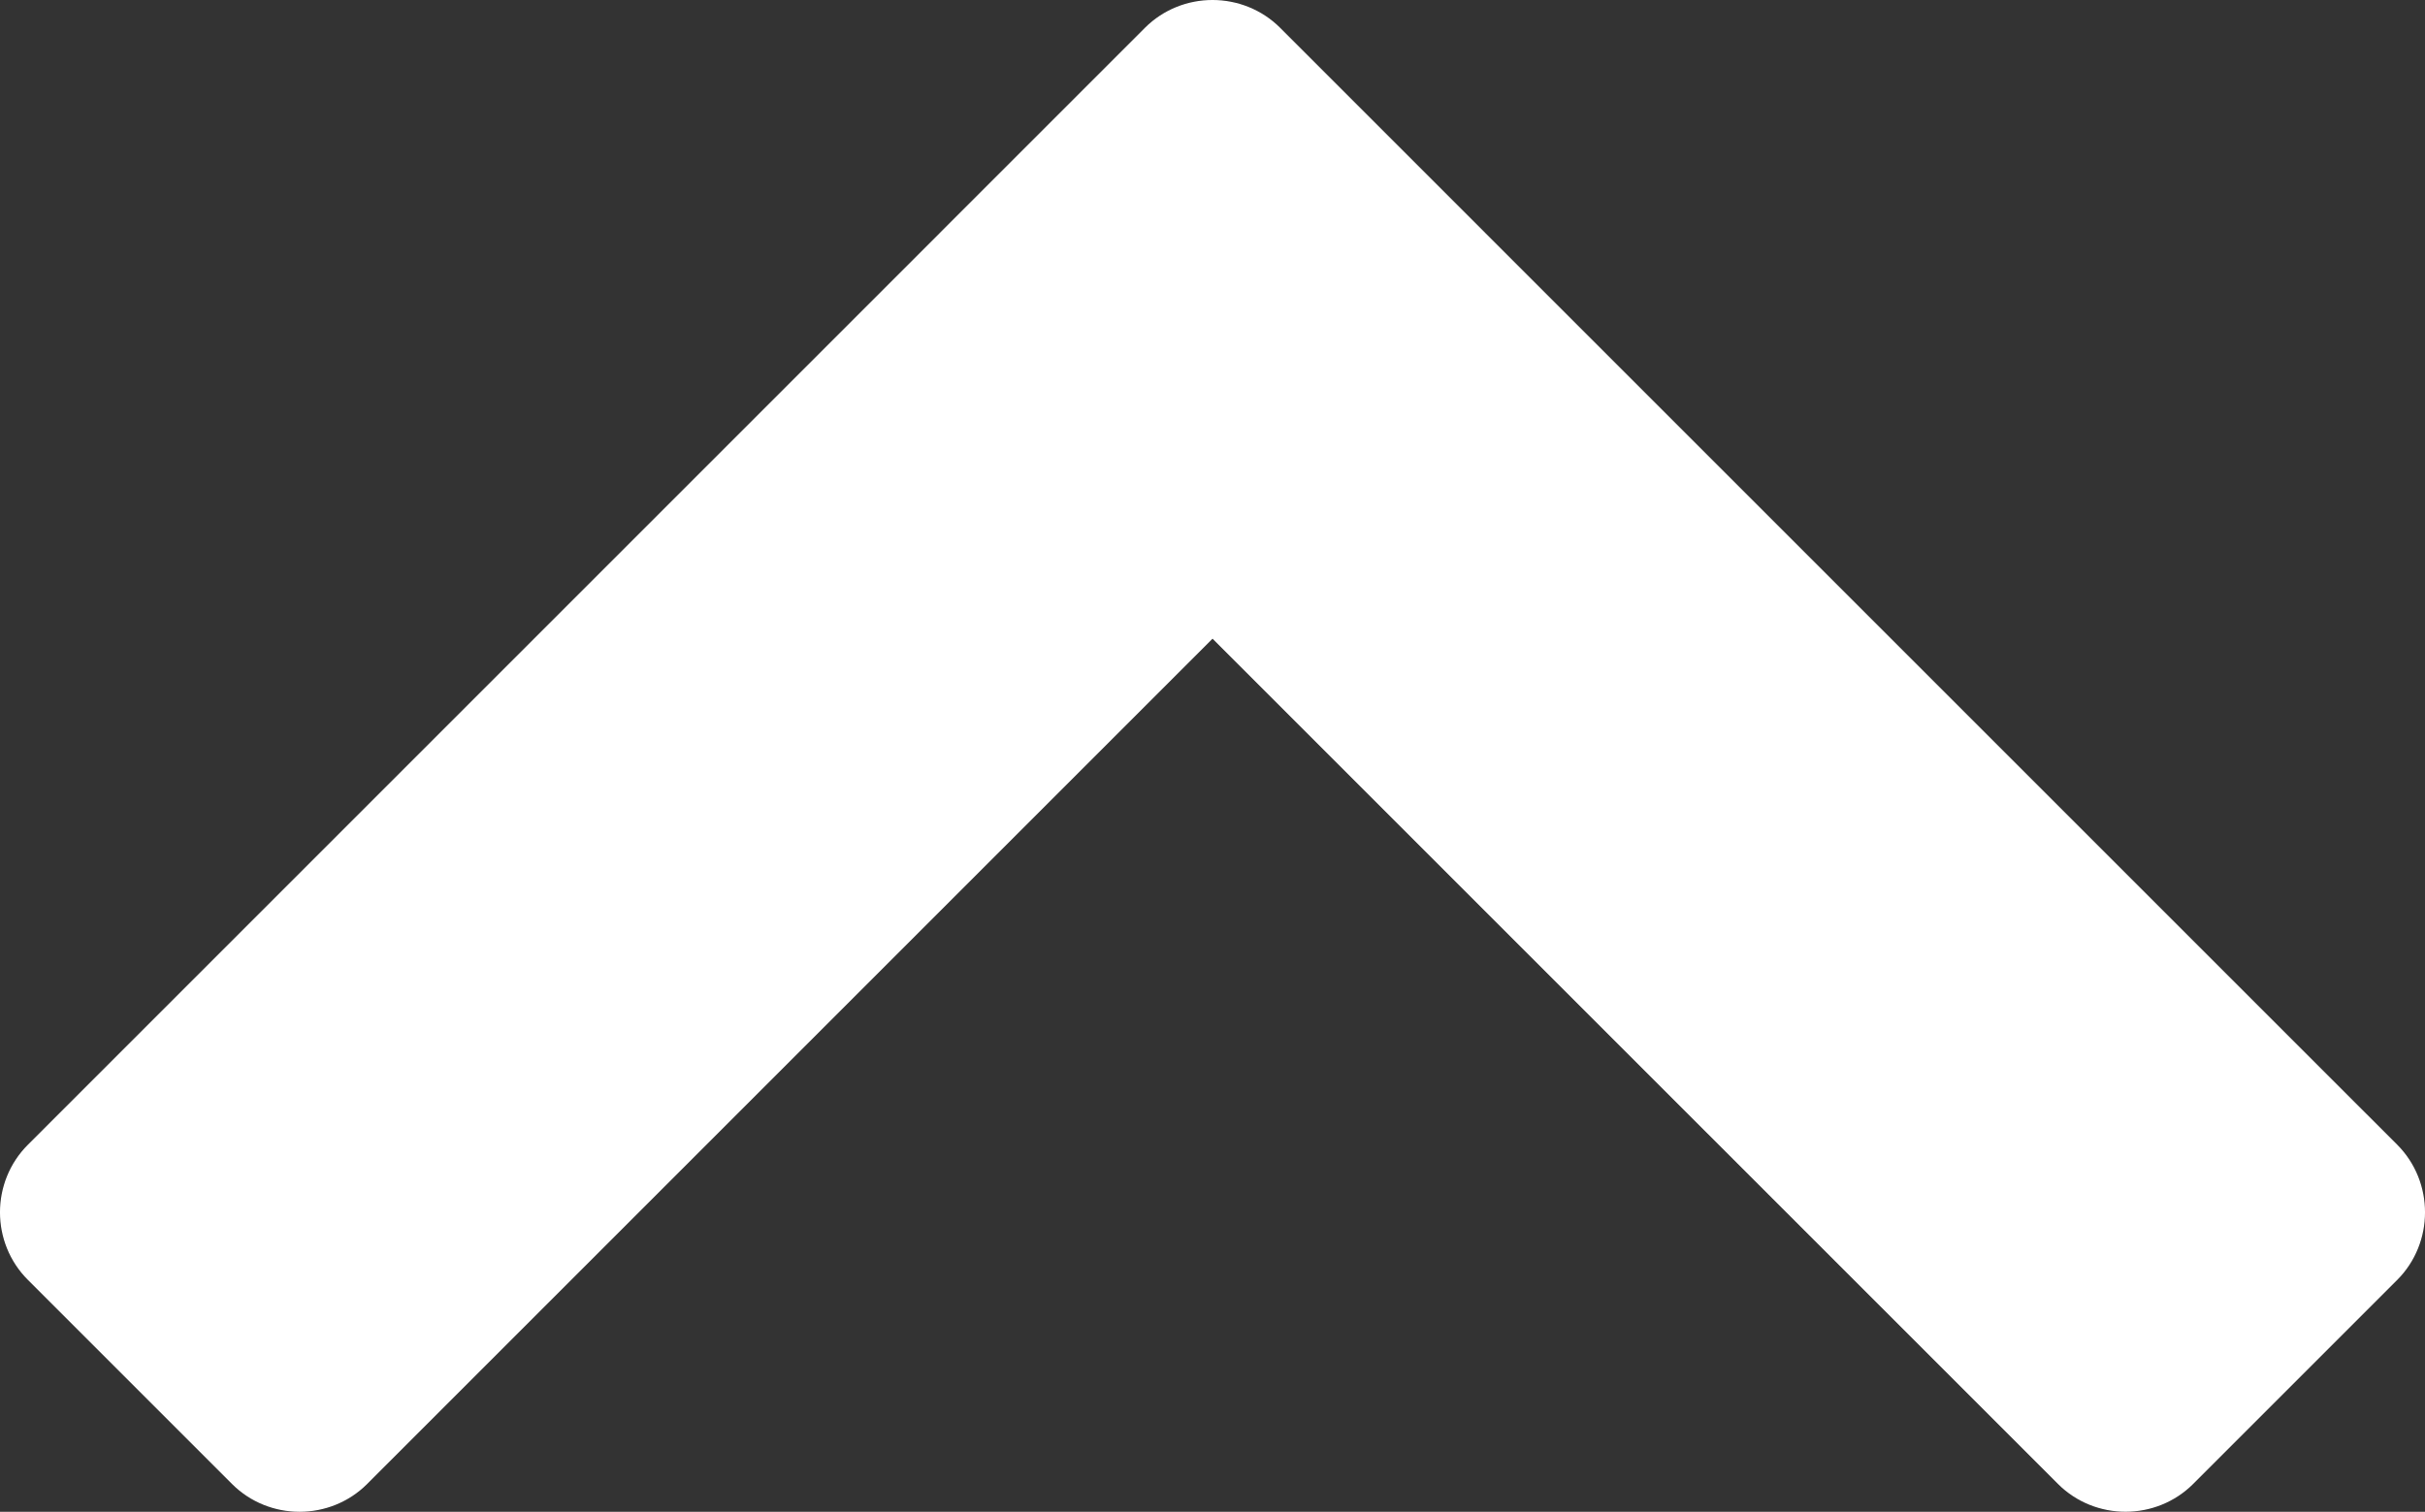 <svg xmlns="http://www.w3.org/2000/svg" shape-rendering="geometricPrecision" text-rendering="geometricPrecision" image-rendering="optimizeQuality" fill-rule="evenodd" clip-rule="evenodd" viewBox="0 0 512 319.24"><rect x="0" y="0" width="512" height="319.24" fill="#333333" stroke="none"/><path style="fill: #fff;" d="m5.9 270.28 43.07 43.07c7.86 7.86 20.73 7.84 28.56 0l178.48-178.48L434.5 313.35c7.86 7.86 20.74 7.82 28.56 0l43.07-43.07c7.83-7.84 7.83-20.72 0-28.56L313.72 49.32l-.36-.37-43.07-43.07c-7.83-7.82-20.7-7.86-28.56 0l-43.07 43.07-.36.37L5.9 241.72c-7.87 7.86-7.87 20.7 0 28.56z"/></svg>